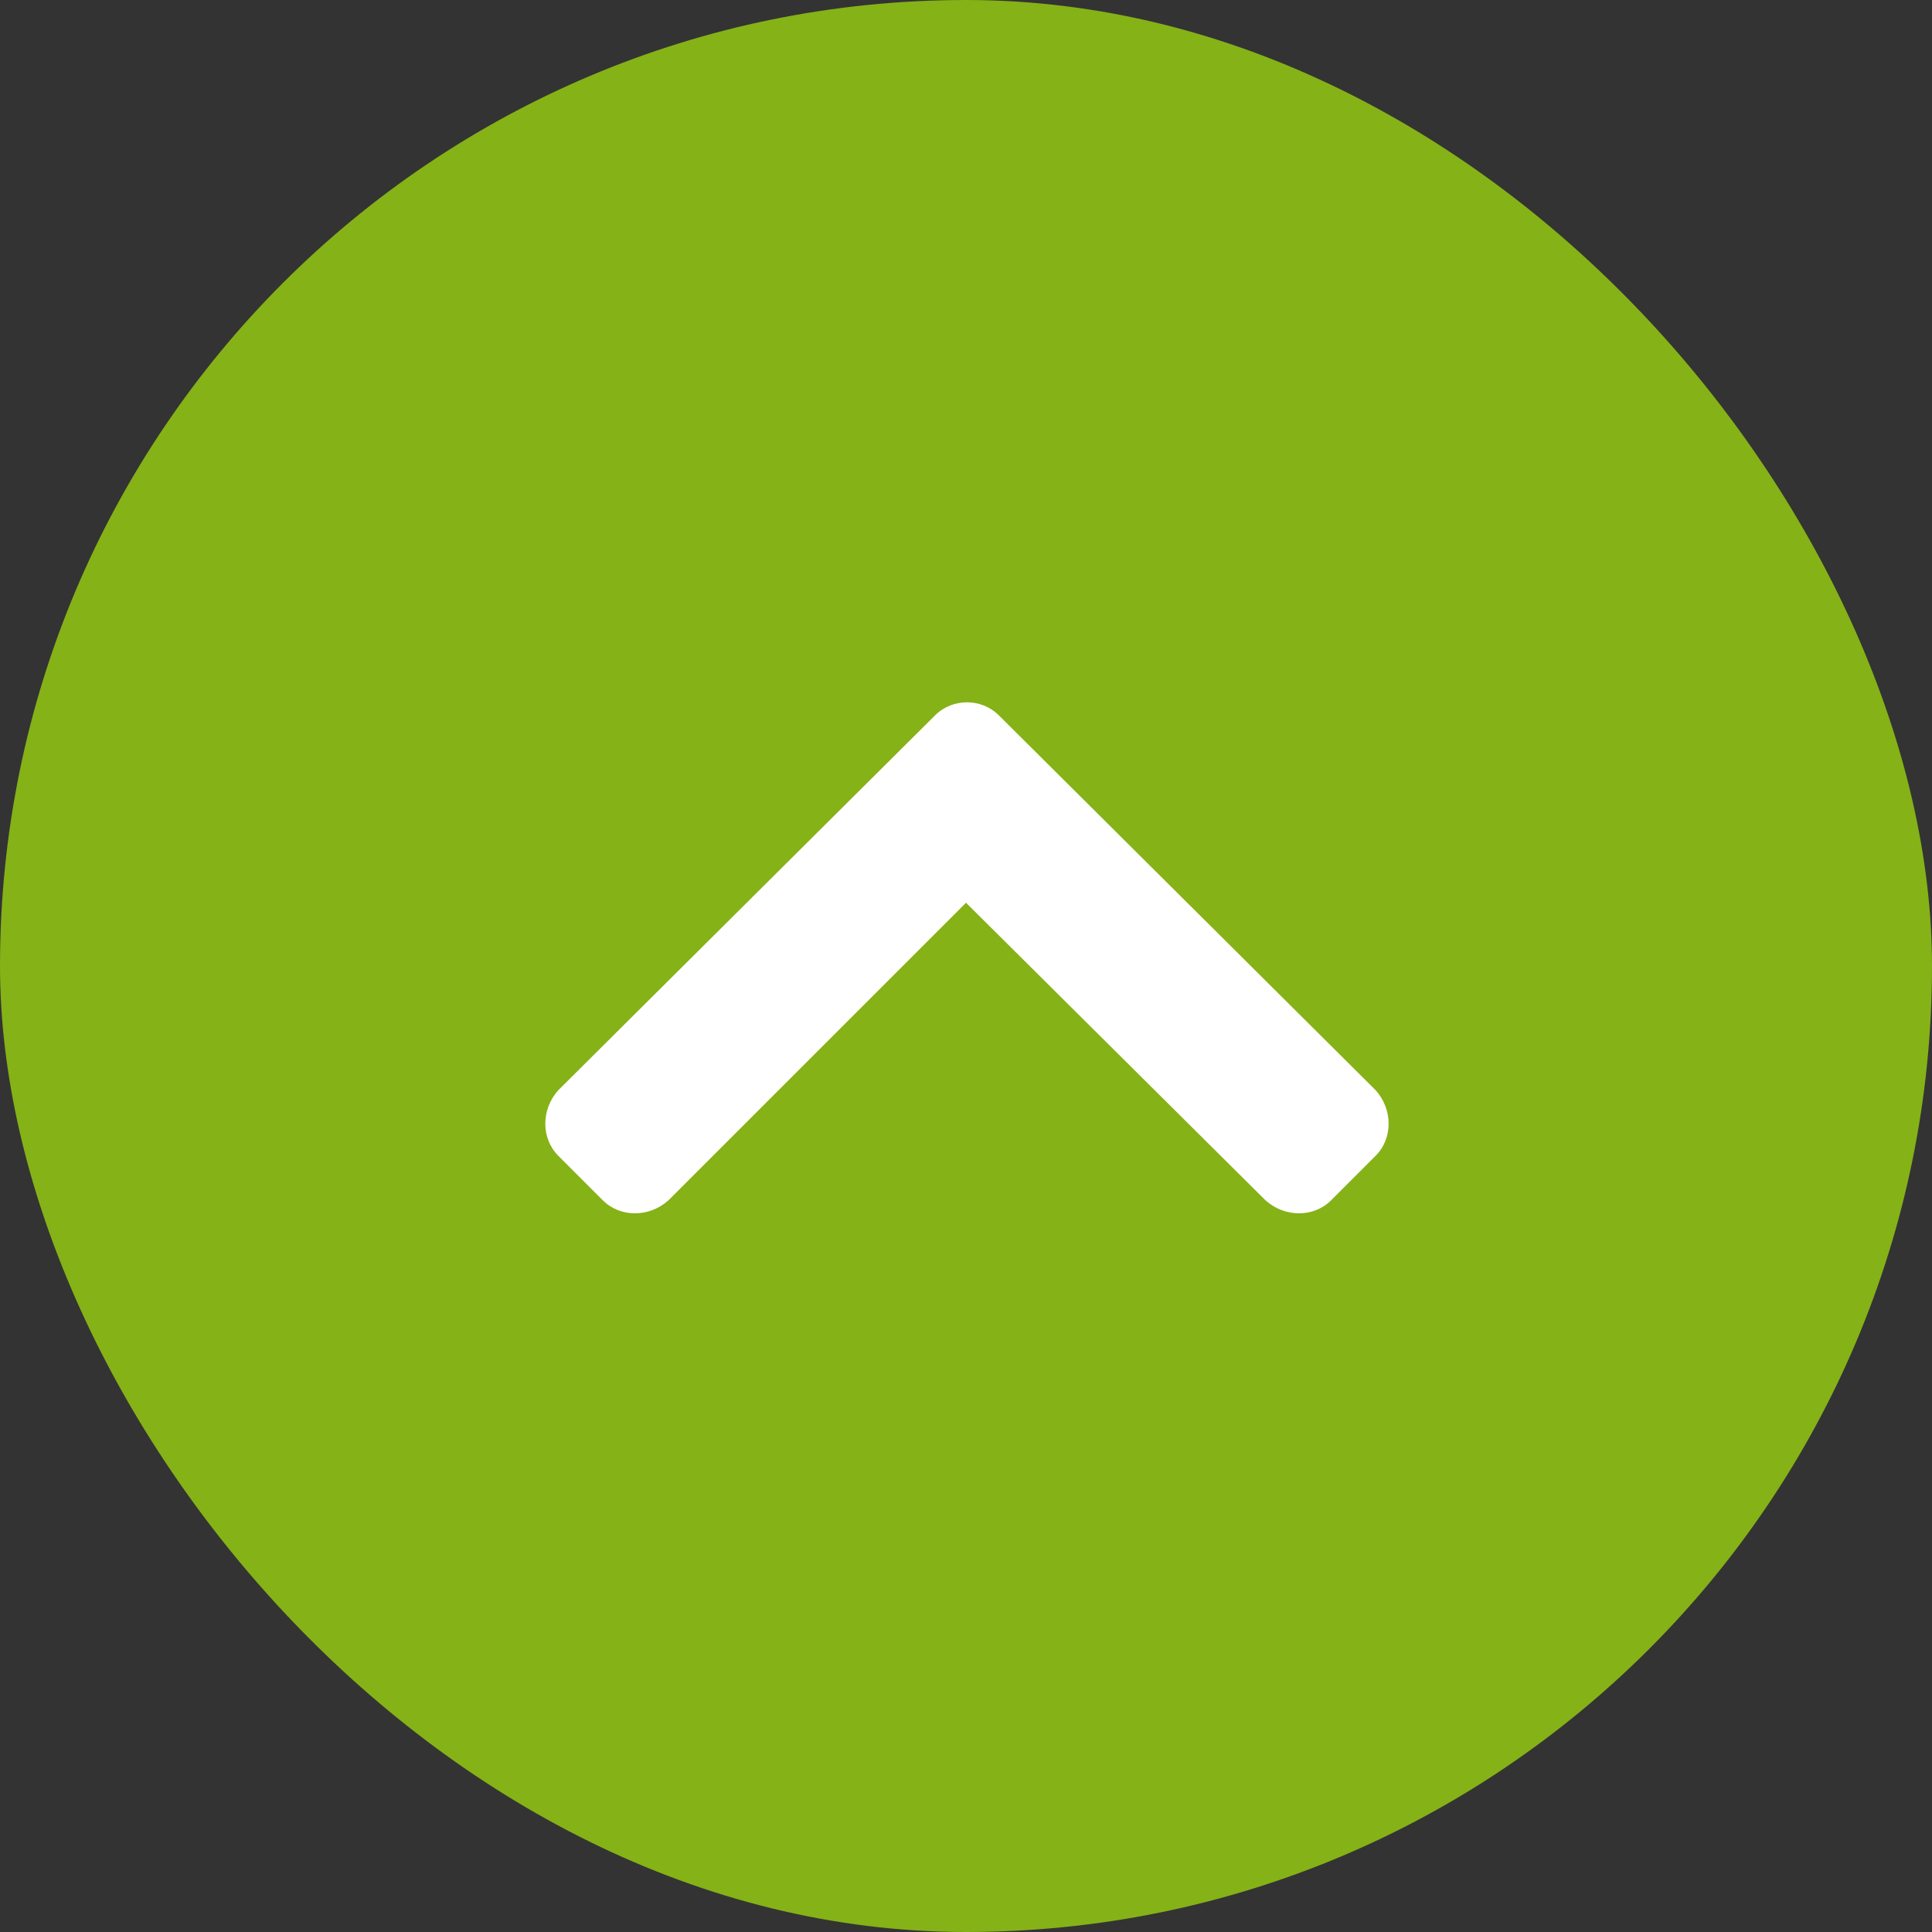 <svg width="50" height="50" viewBox="0 0 50 50" fill="none" xmlns="http://www.w3.org/2000/svg">
<rect x="0" y="0" width="50" height="50" fill="#333333" stroke="none"/>
<rect width="50" height="50" rx="25" fill="#85B217"/>
<path d="M25.85 18.513L35.6 28.213C36.05 28.713 36.05 29.463 35.6 29.913L34.45 31.063C34 31.513 33.25 31.513 32.75 31.063L25 23.363L17.3 31.063C16.8 31.513 16.05 31.513 15.6 31.063L14.45 29.913C14 29.463 14 28.713 14.45 28.213L24.2 18.513C24.65 18.063 25.4 18.063 25.85 18.513Z" fill="white"/>
</svg>
